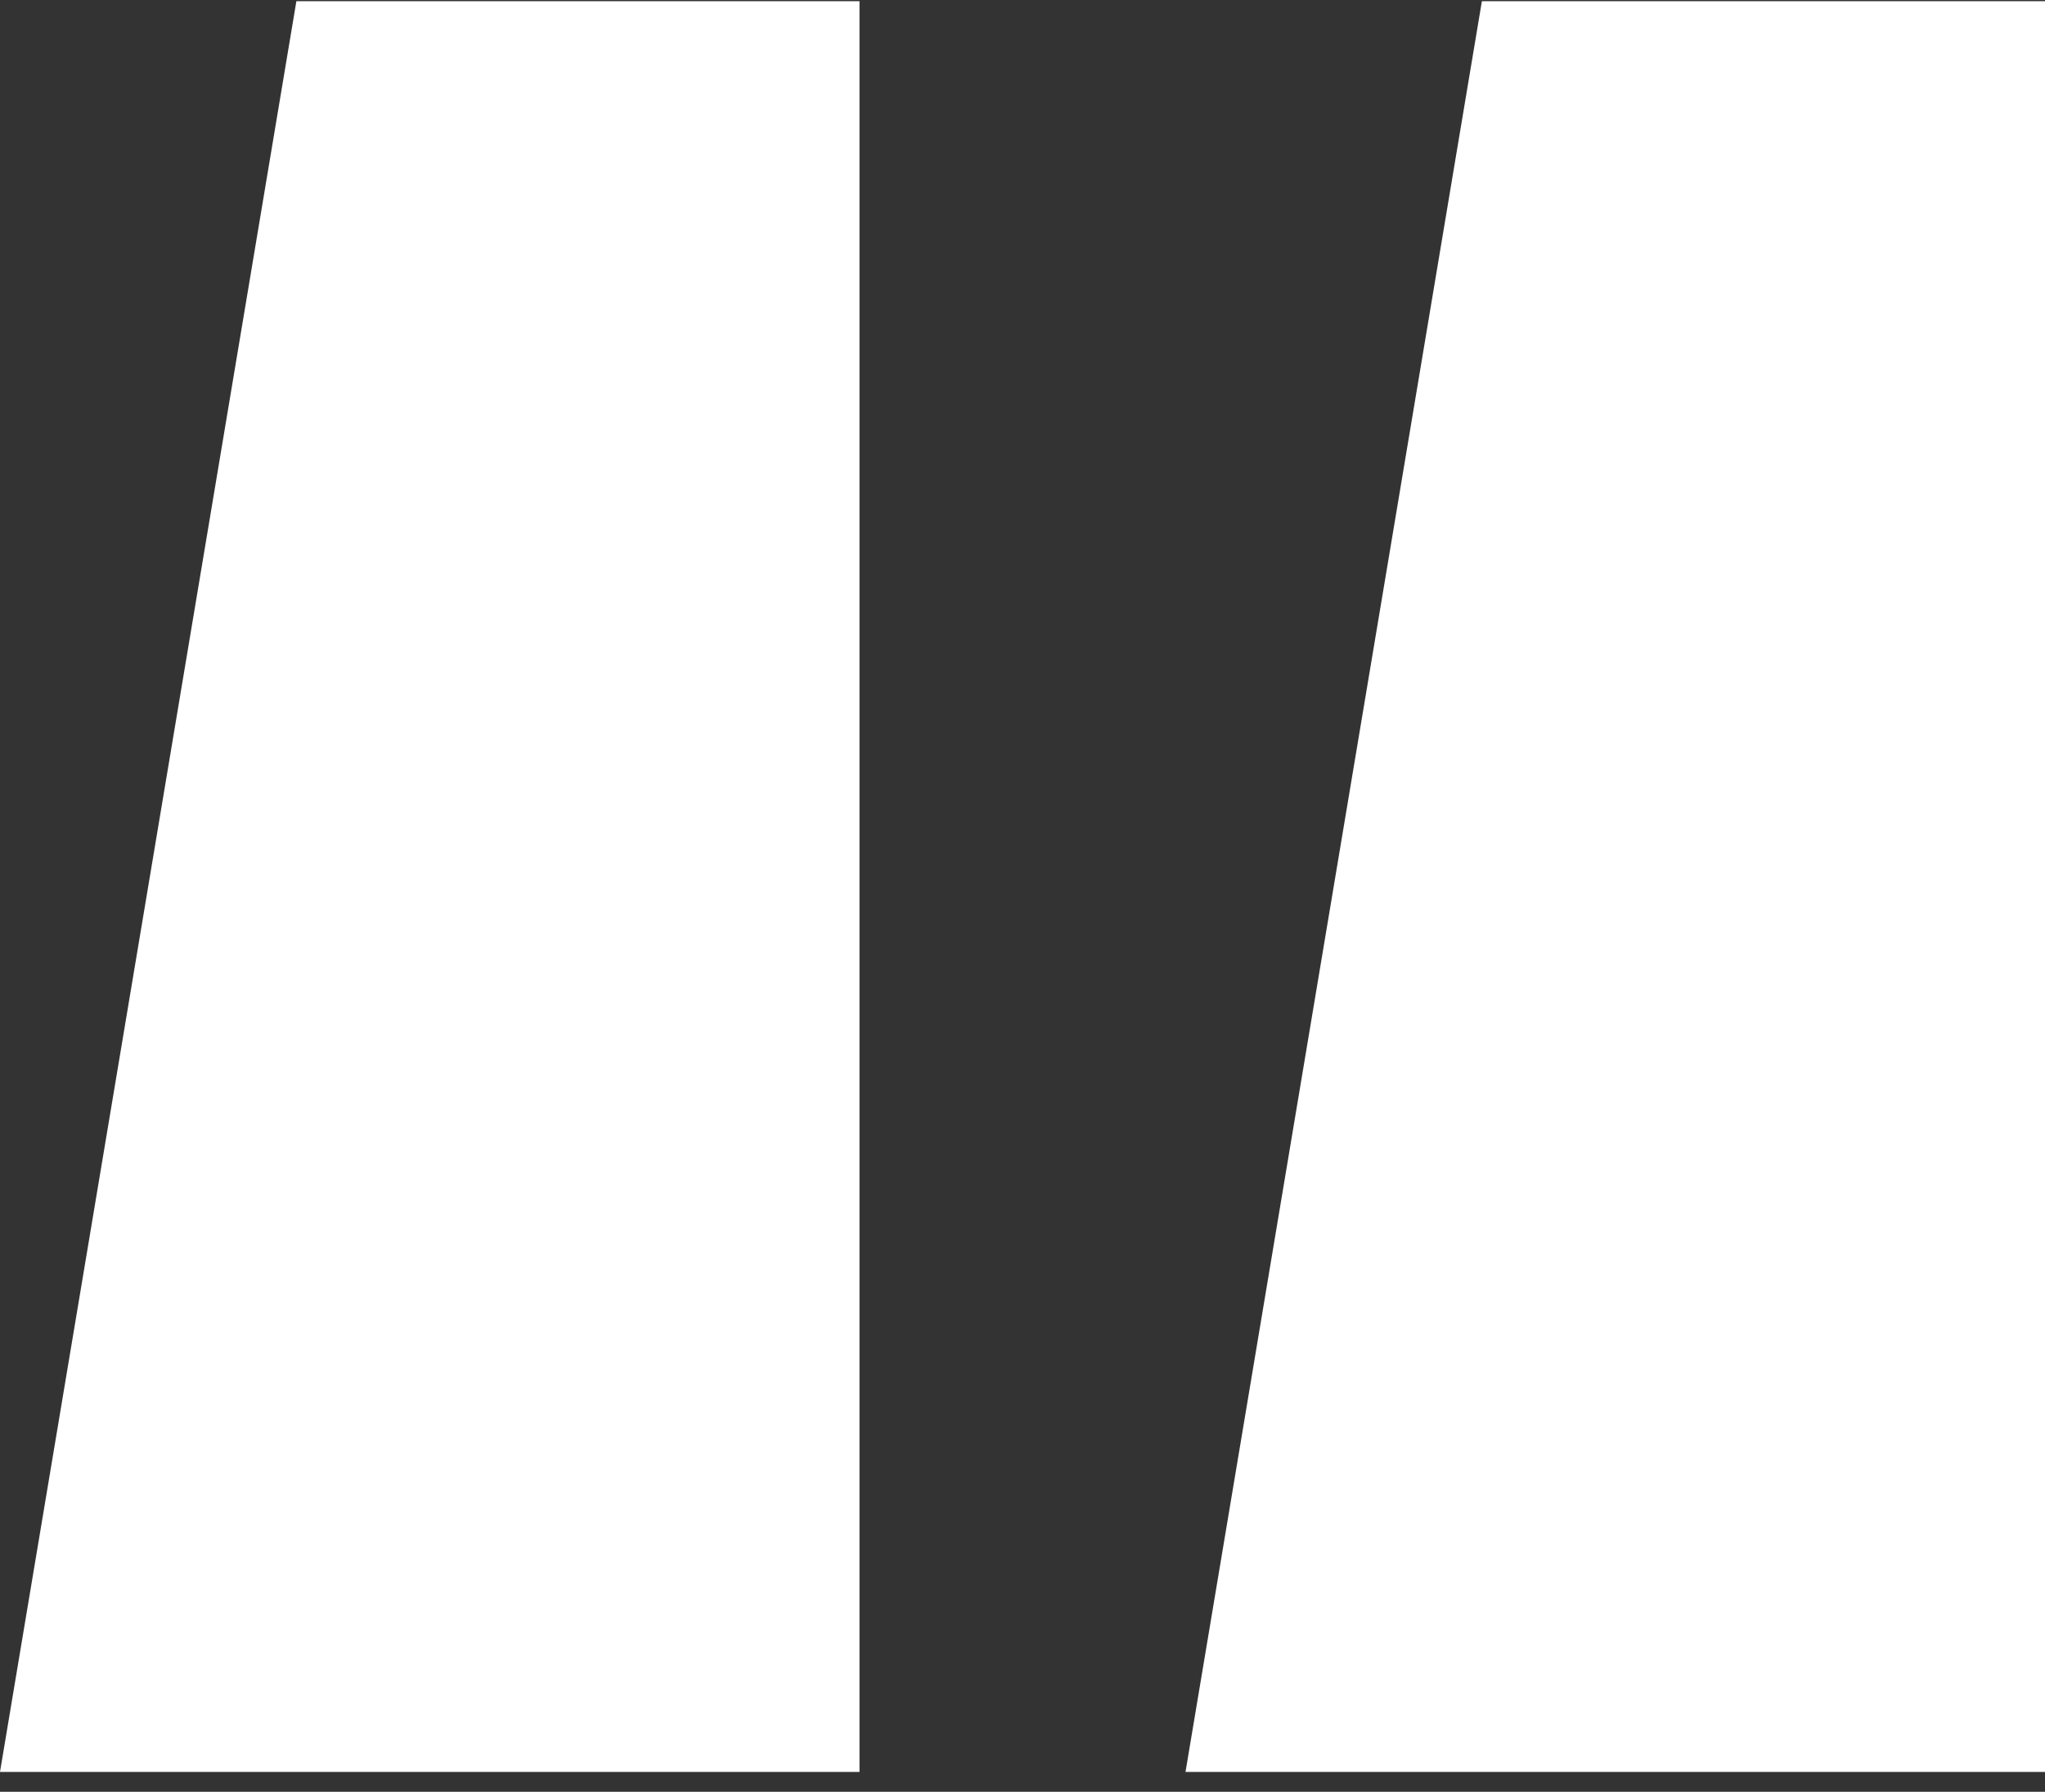 <svg xmlns="http://www.w3.org/2000/svg" width="97" height="85" viewBox="0 0 97 85" fill="none"><rect x="0" y="0" width="97" height="85" fill="#333333" stroke="none"/><path d="M56.232 84.058L70.29 0.058H97V84.058H56.232ZM0 84.058L14.058 0.058H40.768V84.058H0Z" fill="white"></path></svg>